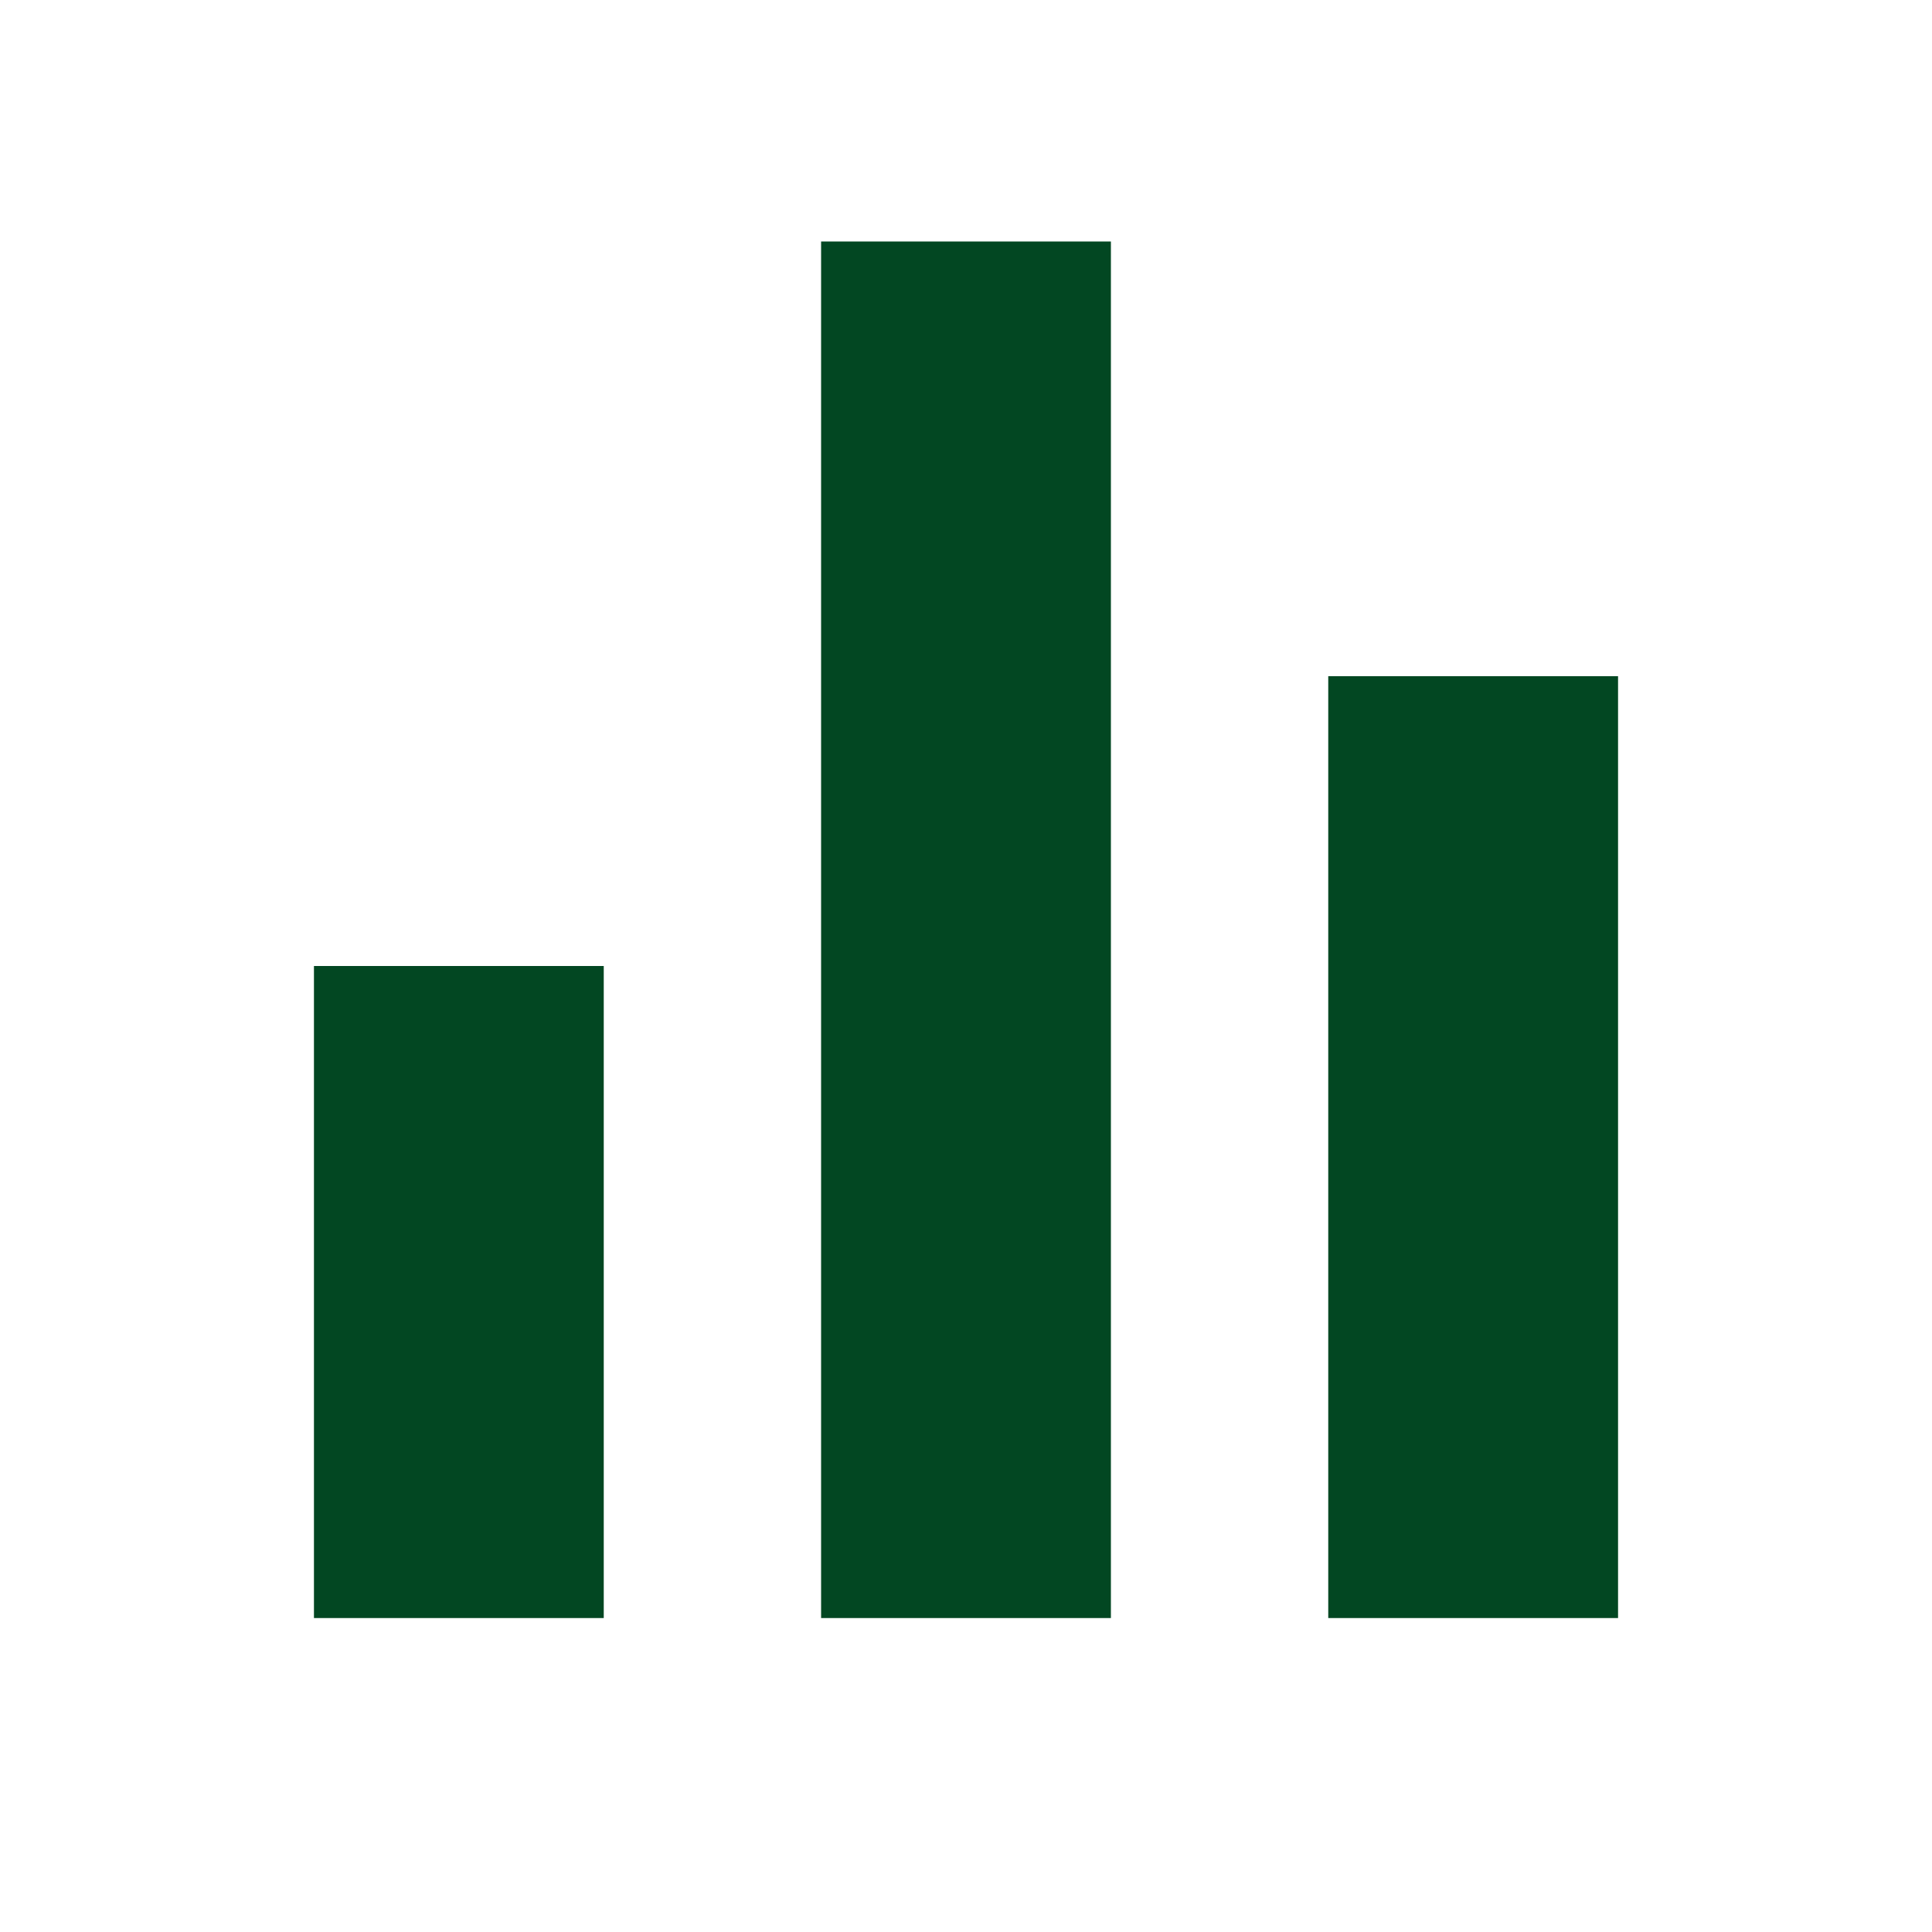 <svg width="24" height="24" viewBox="0 0 24 24" fill="none" xmlns="http://www.w3.org/2000/svg">
<path d="M3.9 12H7.5V20.1H3.9V12ZM16.5 8.4H20.1V20.1H16.5V8.4ZM10.2 3H13.8V20.1H10.2V3Z" fill="#024722"/>
</svg>
